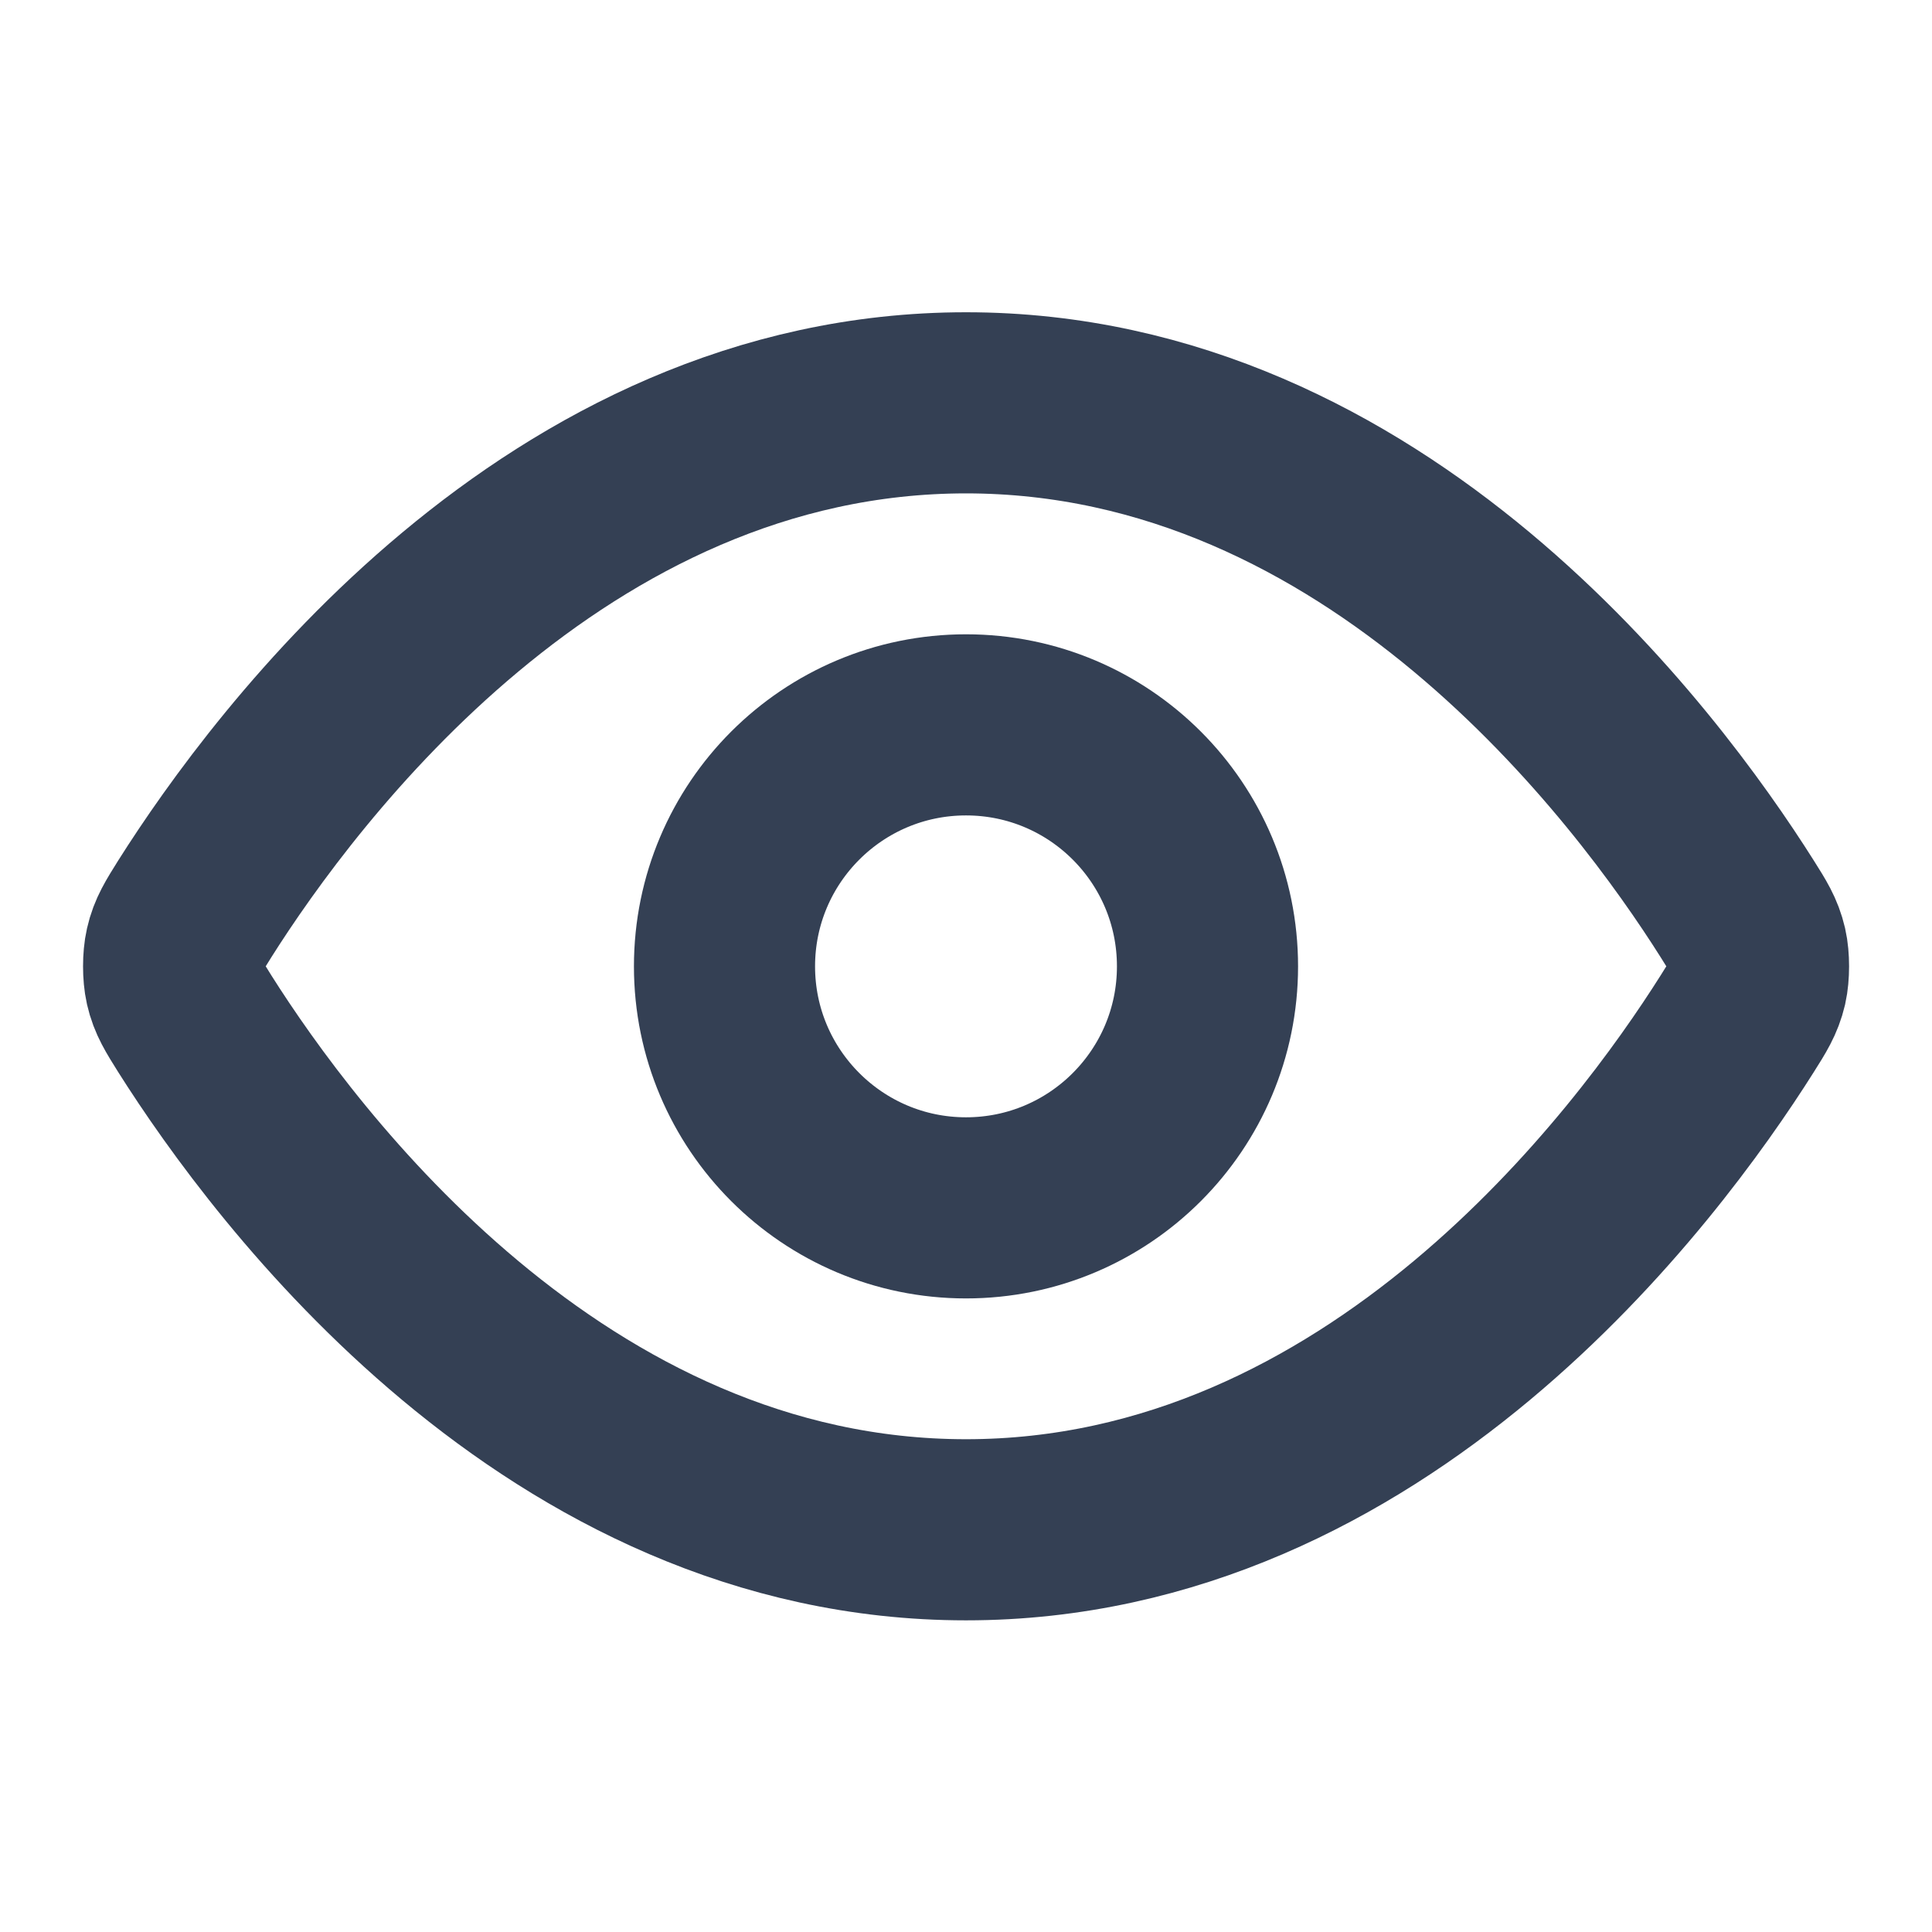 <svg width="16" height="16" viewBox="0 0 16 16" fill="none" xmlns="http://www.w3.org/2000/svg">
<path d="M1.613 8.478C1.523 8.334 1.477 8.262 1.452 8.152C1.433 8.068 1.433 7.937 1.452 7.854C1.477 7.743 1.523 7.671 1.613 7.527C2.364 6.339 4.597 3.336 8 3.336C11.404 3.336 13.637 6.339 14.387 7.527C14.478 7.671 14.523 7.743 14.549 7.854C14.568 7.937 14.568 8.068 14.549 8.152C14.523 8.262 14.478 8.334 14.387 8.478C13.637 9.666 11.404 12.669 8 12.669C4.597 12.669 2.364 9.666 1.613 8.478Z" stroke="#344054" stroke-width="1.5" stroke-linecap="round" stroke-linejoin="round"/>
<path d="M8 10.003C9.105 10.003 10 9.107 10 8.003C10 6.898 9.105 6.003 8 6.003C6.896 6.003 6 6.898 6 8.003C6 9.107 6.896 10.003 8 10.003Z" stroke="#344054" stroke-width="1.5" stroke-linecap="round" stroke-linejoin="round"/>
</svg>
